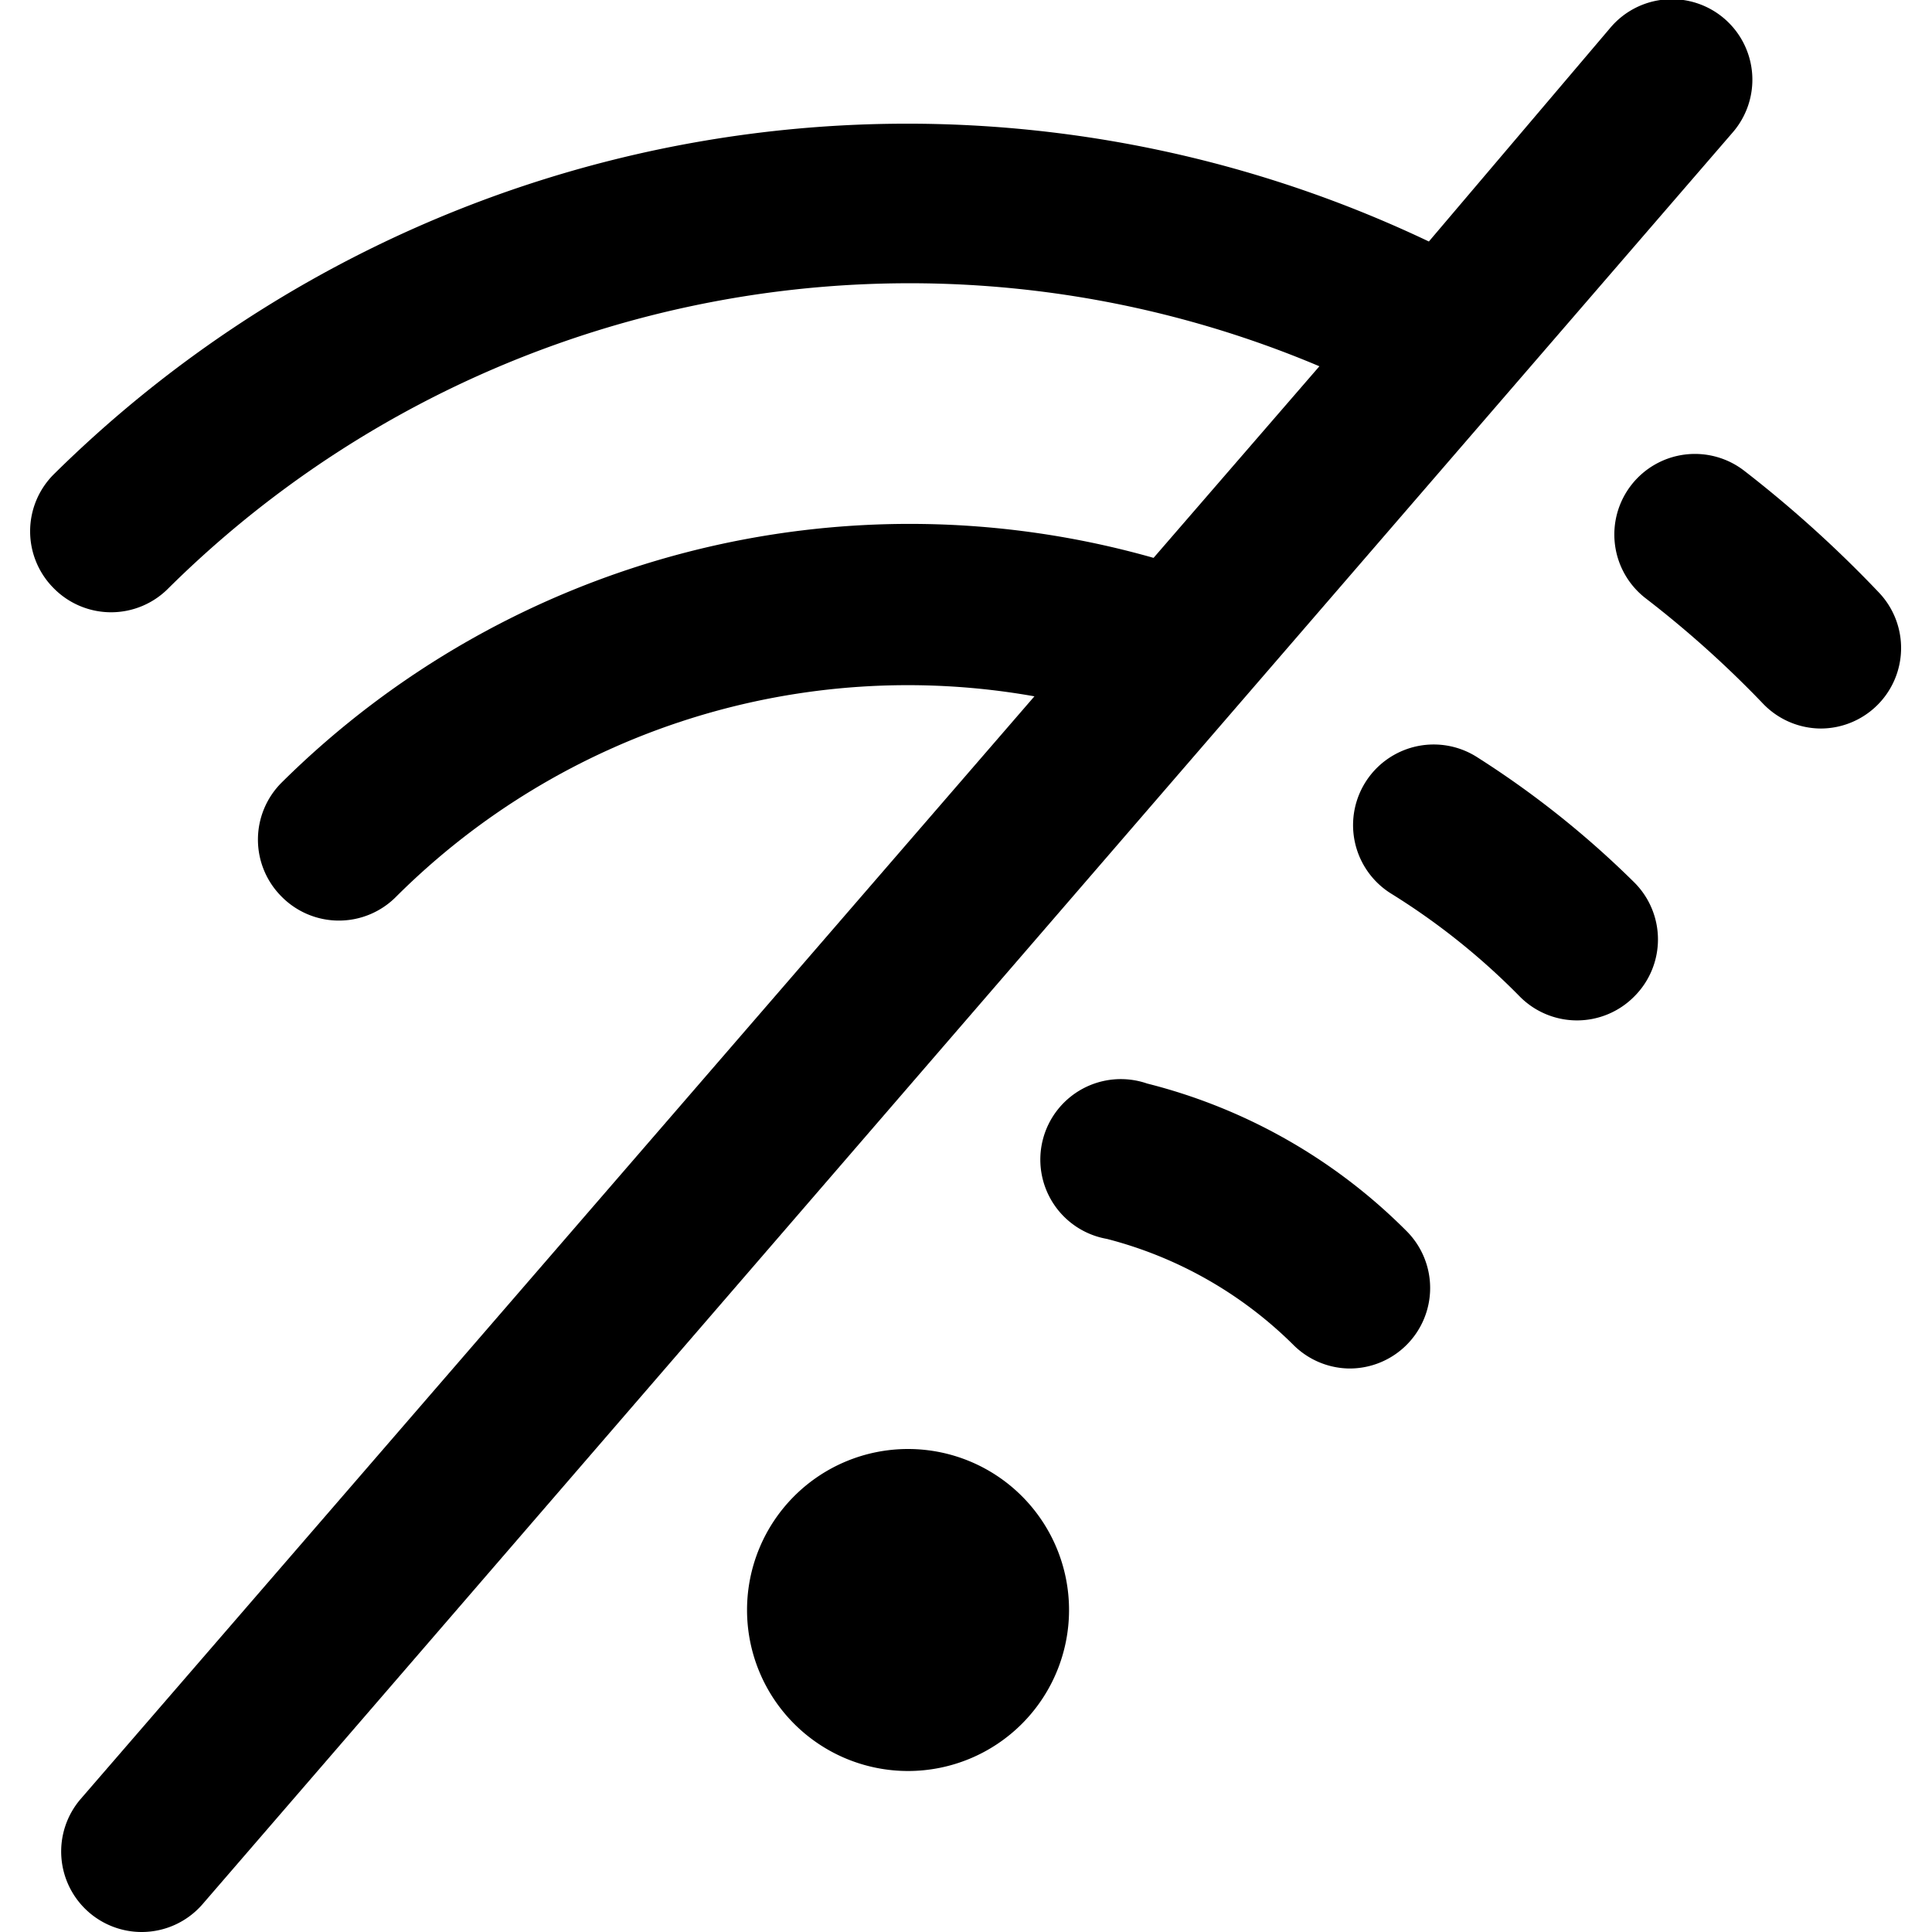 <svg xmlns="http://www.w3.org/2000/svg" viewBox="0 0 24 24"><g><path d="M23.34 7.36a14.88 14.88 0 0 0 -1.67 -1.51 1 1 0 1 0 -1.23 1.58 13 13 0 0 1 1.46 1.31 1 1 0 0 0 0.72 0.31 1 1 0 0 0 0.69 -0.28 1 1 0 0 0 0.03 -1.41Z" fill="#000000" stroke-width="1"></path><path d="M9.28 20a2 2 0 1 0 4 0 2 2 0 1 0 -4 0" fill="#000000" stroke-width="1"></path><path d="M18.34 9.4a1 1 0 1 0 -1.06 1.7 8.56 8.56 0 0 1 1.6 1.28 1 1 0 0 0 1.42 0 1 1 0 0 0 0 -1.42 11.68 11.68 0 0 0 -1.96 -1.56Z" fill="#000000" stroke-width="1"></path><path d="M14.25 13.46a1 1 0 1 0 -0.5 1.93 5.09 5.09 0 0 1 2.31 1.31 1 1 0 0 0 0.7 0.3 1 1 0 0 0 0.71 -1.71 6.94 6.94 0 0 0 -3.22 -1.83Z" fill="#000000" stroke-width="1"></path><path d="M21.43 0.24A1 1 0 0 0 20 0.35L17.75 3A15.08 15.08 0 0 0 0.67 5.89a1 1 0 0 0 0 1.42 1 1 0 0 0 1.42 0 13.08 13.08 0 0 1 14.3 -2.76l-2.06 2.38A11.08 11.08 0 0 0 3.5 9.72a1 1 0 0 0 0 1.42 1 1 0 0 0 1.42 0 9 9 0 0 1 7.93 -2.49L1 22.35a1 1 0 0 0 0.11 1.41 1 1 0 0 0 0.65 0.24 1 1 0 0 0 0.76 -0.35l19 -22a1 1 0 0 0 -0.09 -1.41Z" fill="#000000" stroke-width="1"></path></g></svg>